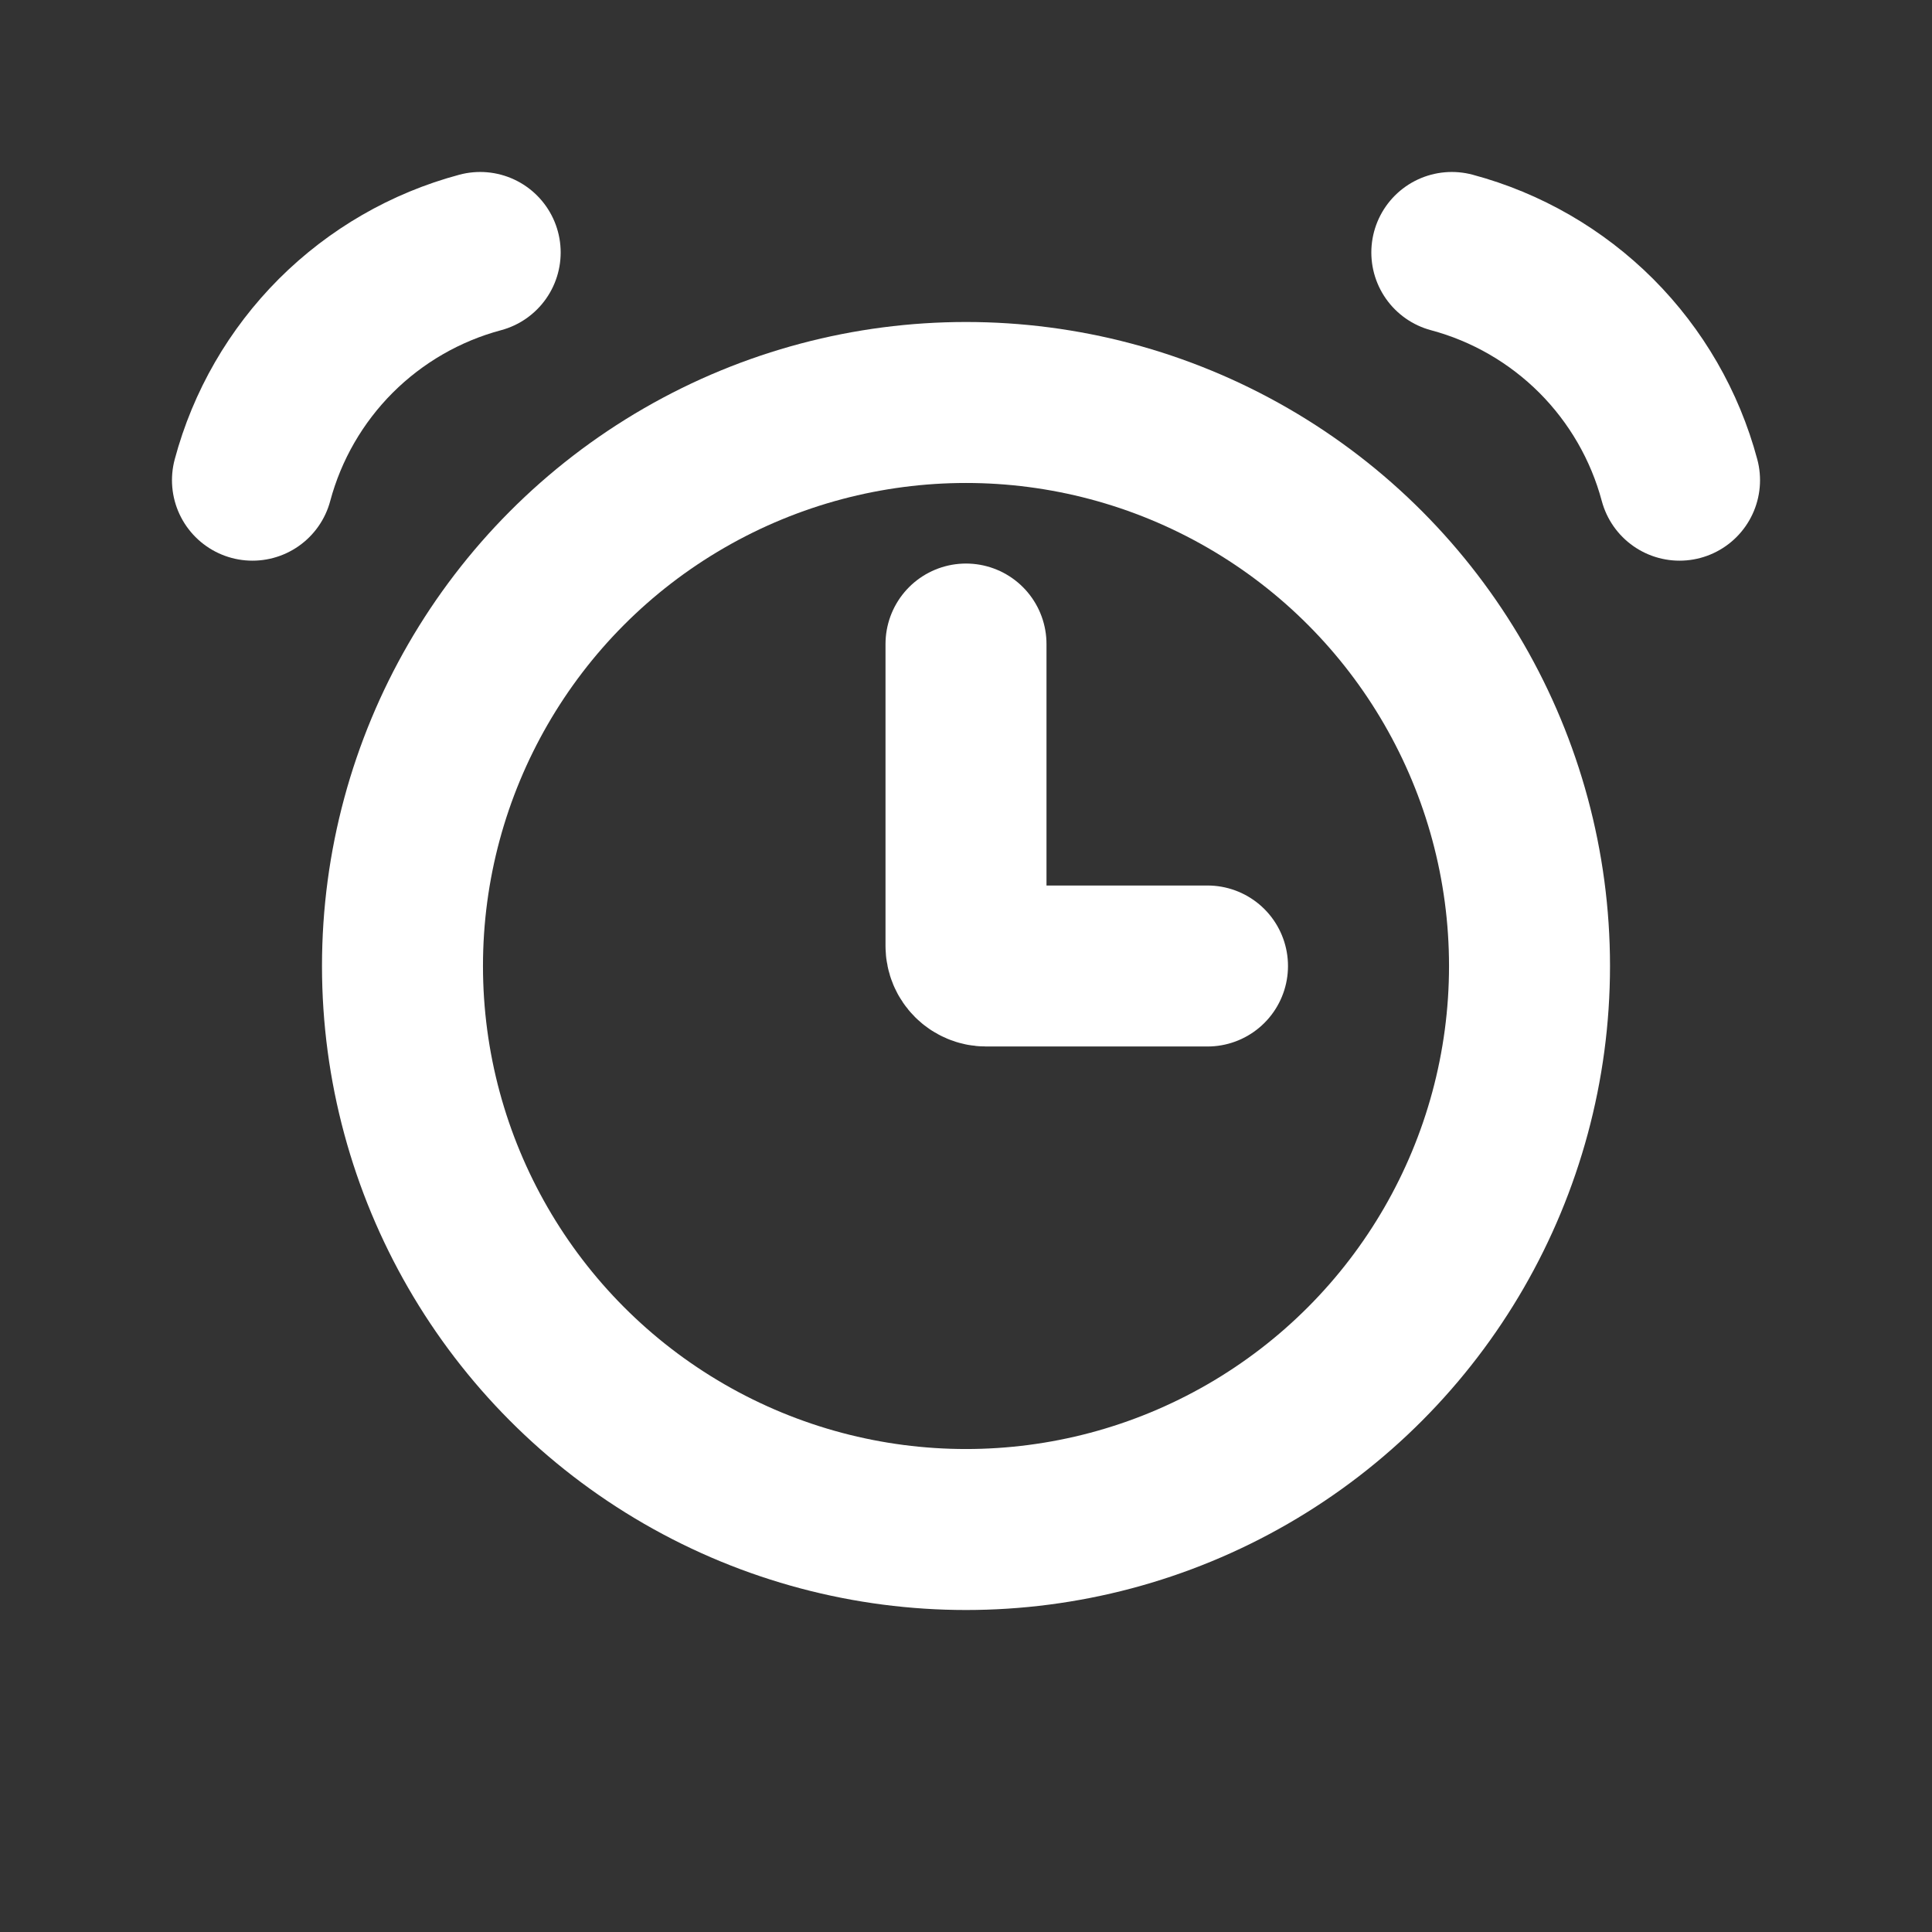<?xml version="1.0" encoding="UTF-8"?> <svg xmlns="http://www.w3.org/2000/svg" width="37" height="37" viewBox="0 0 37 37" fill="none"><rect x="0" y="0" width="37" height="37" fill="#333333" stroke="none"/><circle cx="18.5" cy="18.5" r="10.792" stroke="white" stroke-width="3.083"></circle><path d="M9.196 4.835C8.15 5.115 7.197 5.666 6.431 6.431C5.666 7.197 5.115 8.15 4.835 9.196" stroke="white" stroke-width="3.083" stroke-linecap="round"></path><path d="M27.804 4.835C28.85 5.115 29.803 5.666 30.569 6.431C31.334 7.197 31.885 8.15 32.165 9.196" stroke="white" stroke-width="3.083" stroke-linecap="round"></path><path d="M18.5 12.334V18.115C18.5 18.328 18.673 18.5 18.885 18.5H23.125" stroke="white" stroke-width="3.083" stroke-linecap="round"></path></svg> 